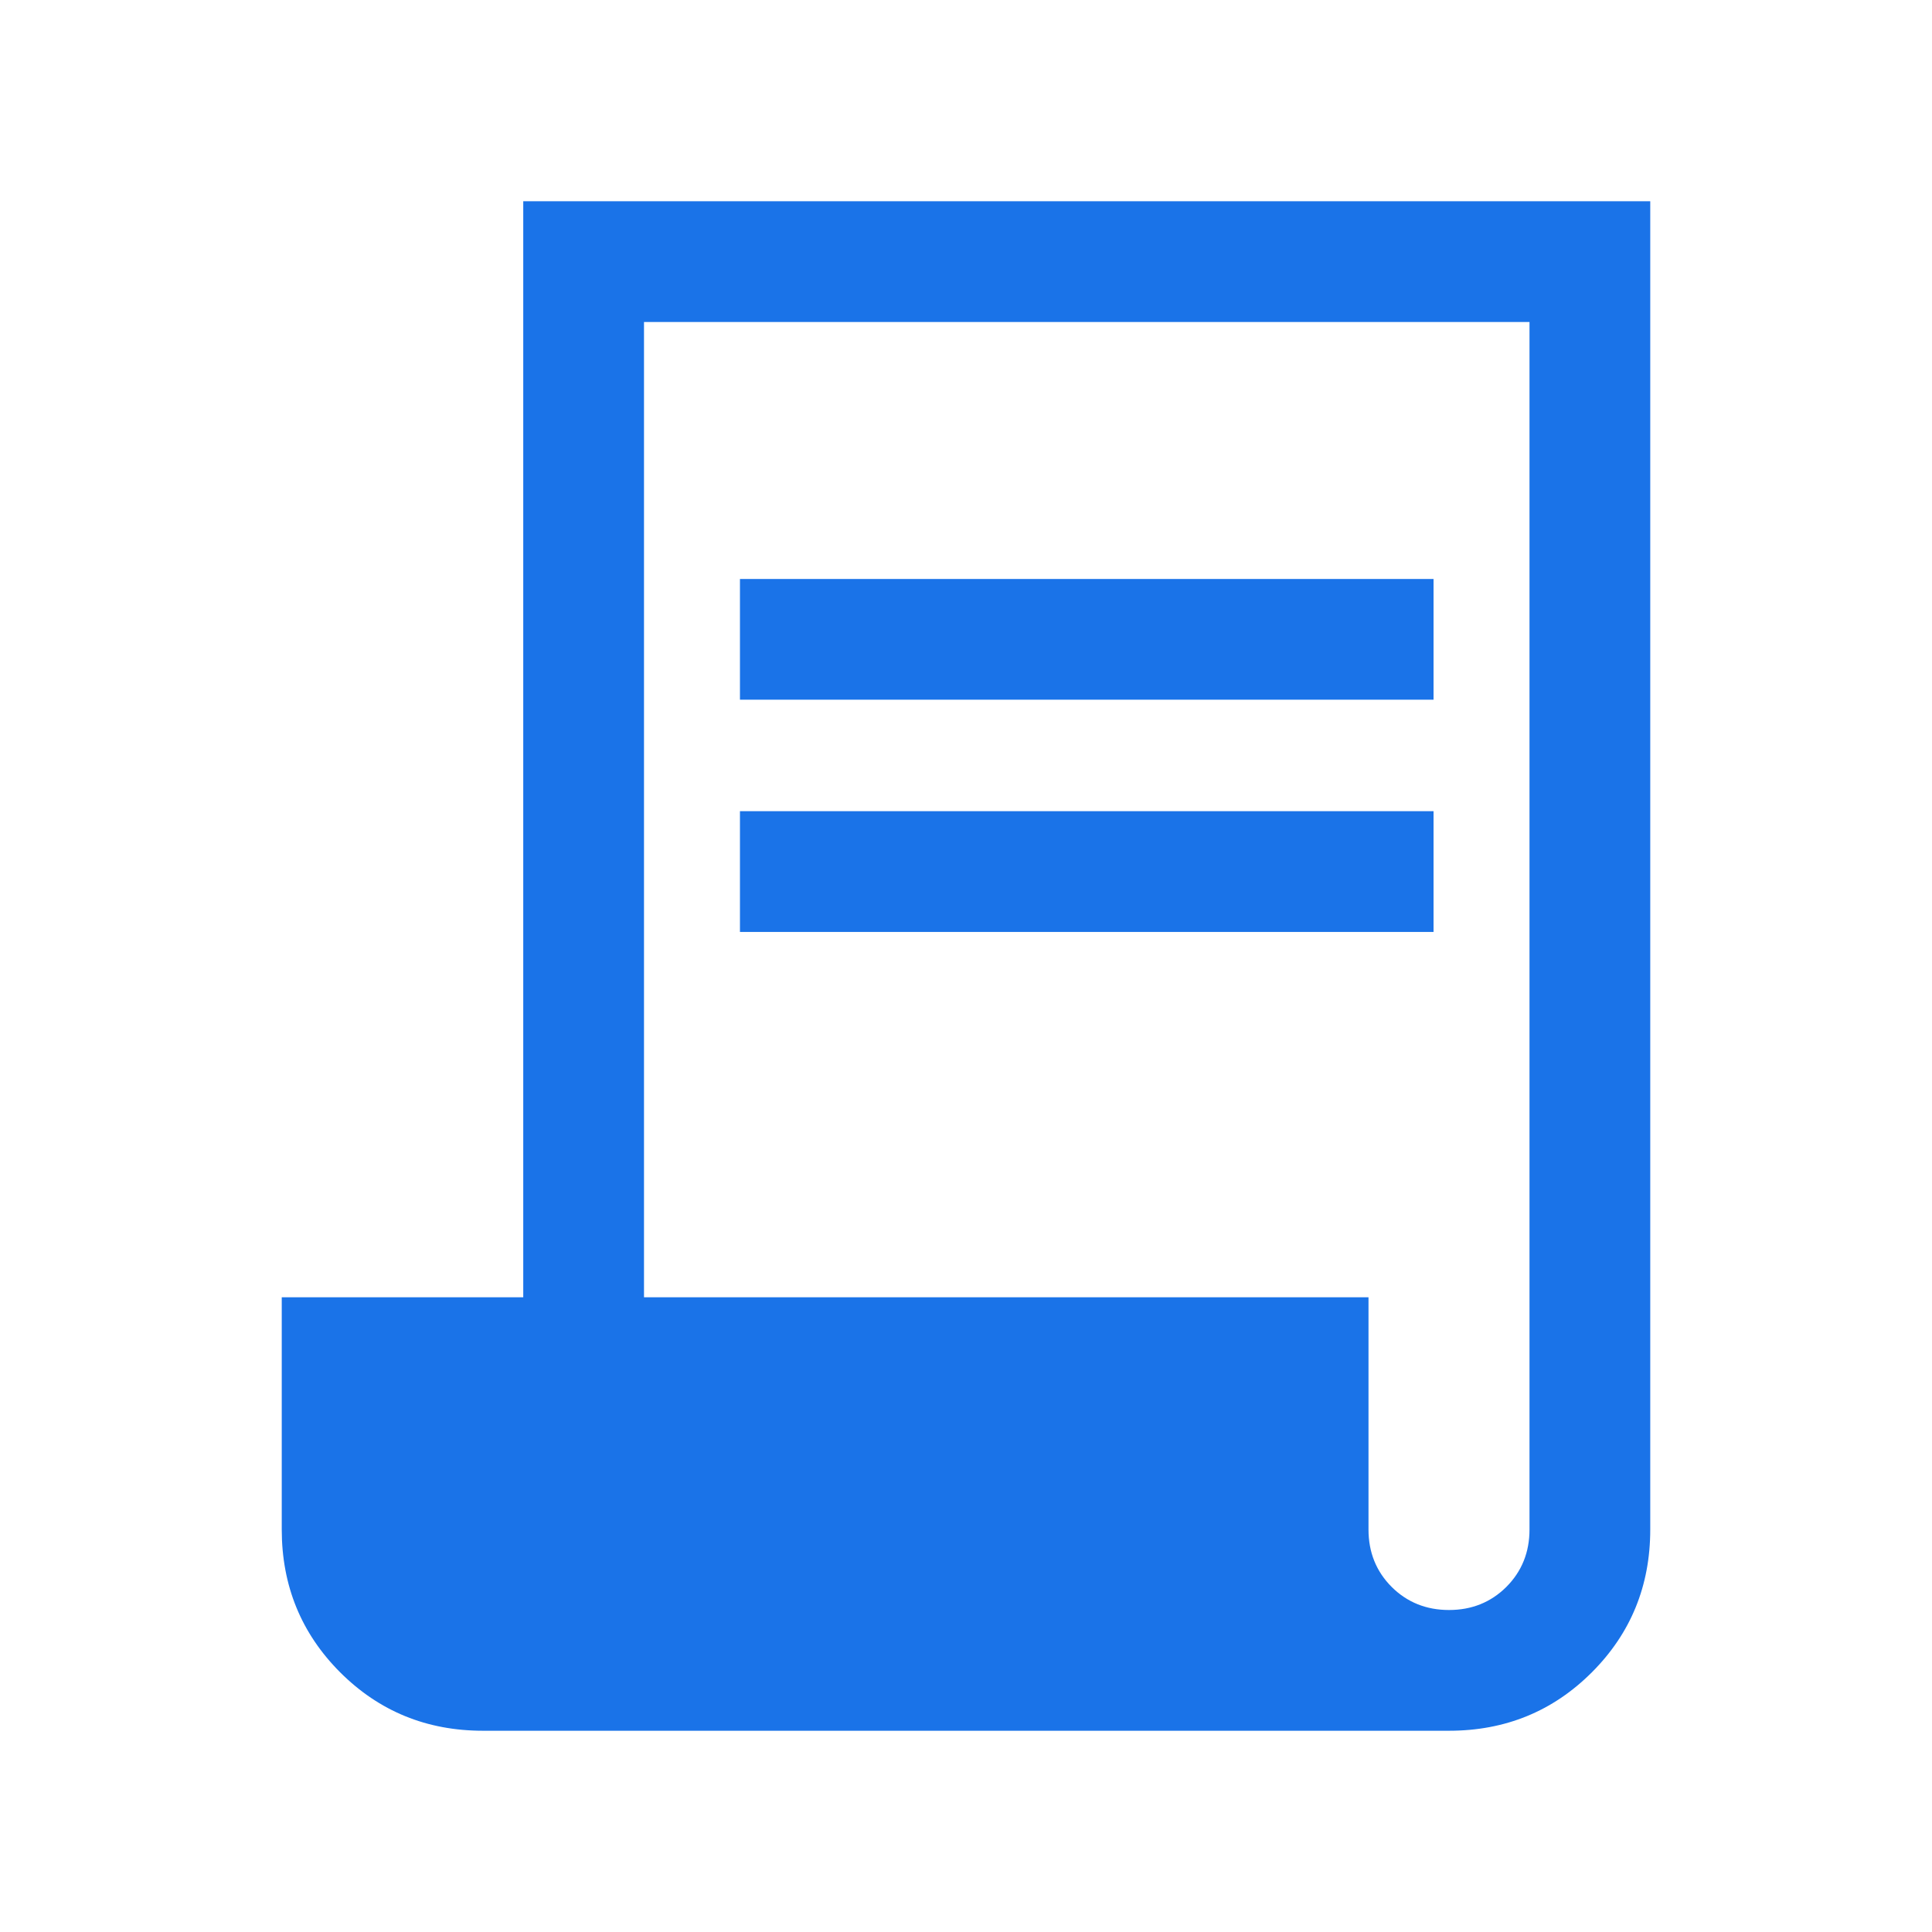<svg width="30" height="30" viewBox="0 0 30 30" fill="none" xmlns="http://www.w3.org/2000/svg">
<mask id="mask0_1172_2911" style="mask-type:alpha" maskUnits="userSpaceOnUse" x="0" y="0" width="30" height="30">
<rect width="30" height="30" fill="#D9D9D9"/>
</mask>
<g mask="url(#mask0_1172_2911)">
<path d="M7.5 26.875C6.627 26.875 5.888 26.573 5.282 25.968C4.678 25.363 4.375 24.623 4.375 23.75V20.144H8.125V3.125H25.625V23.75C25.625 24.623 25.323 25.363 24.718 25.968C24.113 26.573 23.373 26.875 22.5 26.875H7.5ZM22.5 25C22.854 25 23.151 24.88 23.391 24.641C23.63 24.401 23.75 24.104 23.75 23.75V5H10V20.144H21.25V23.75C21.25 24.104 21.37 24.401 21.609 24.641C21.849 24.88 22.146 25 22.5 25ZM11.49 10.865V8.99H22.26V10.865H11.49ZM11.49 14.471V12.596H22.26V14.471H11.49Z" fill="#1A73E8"/>
</g>
</svg>
